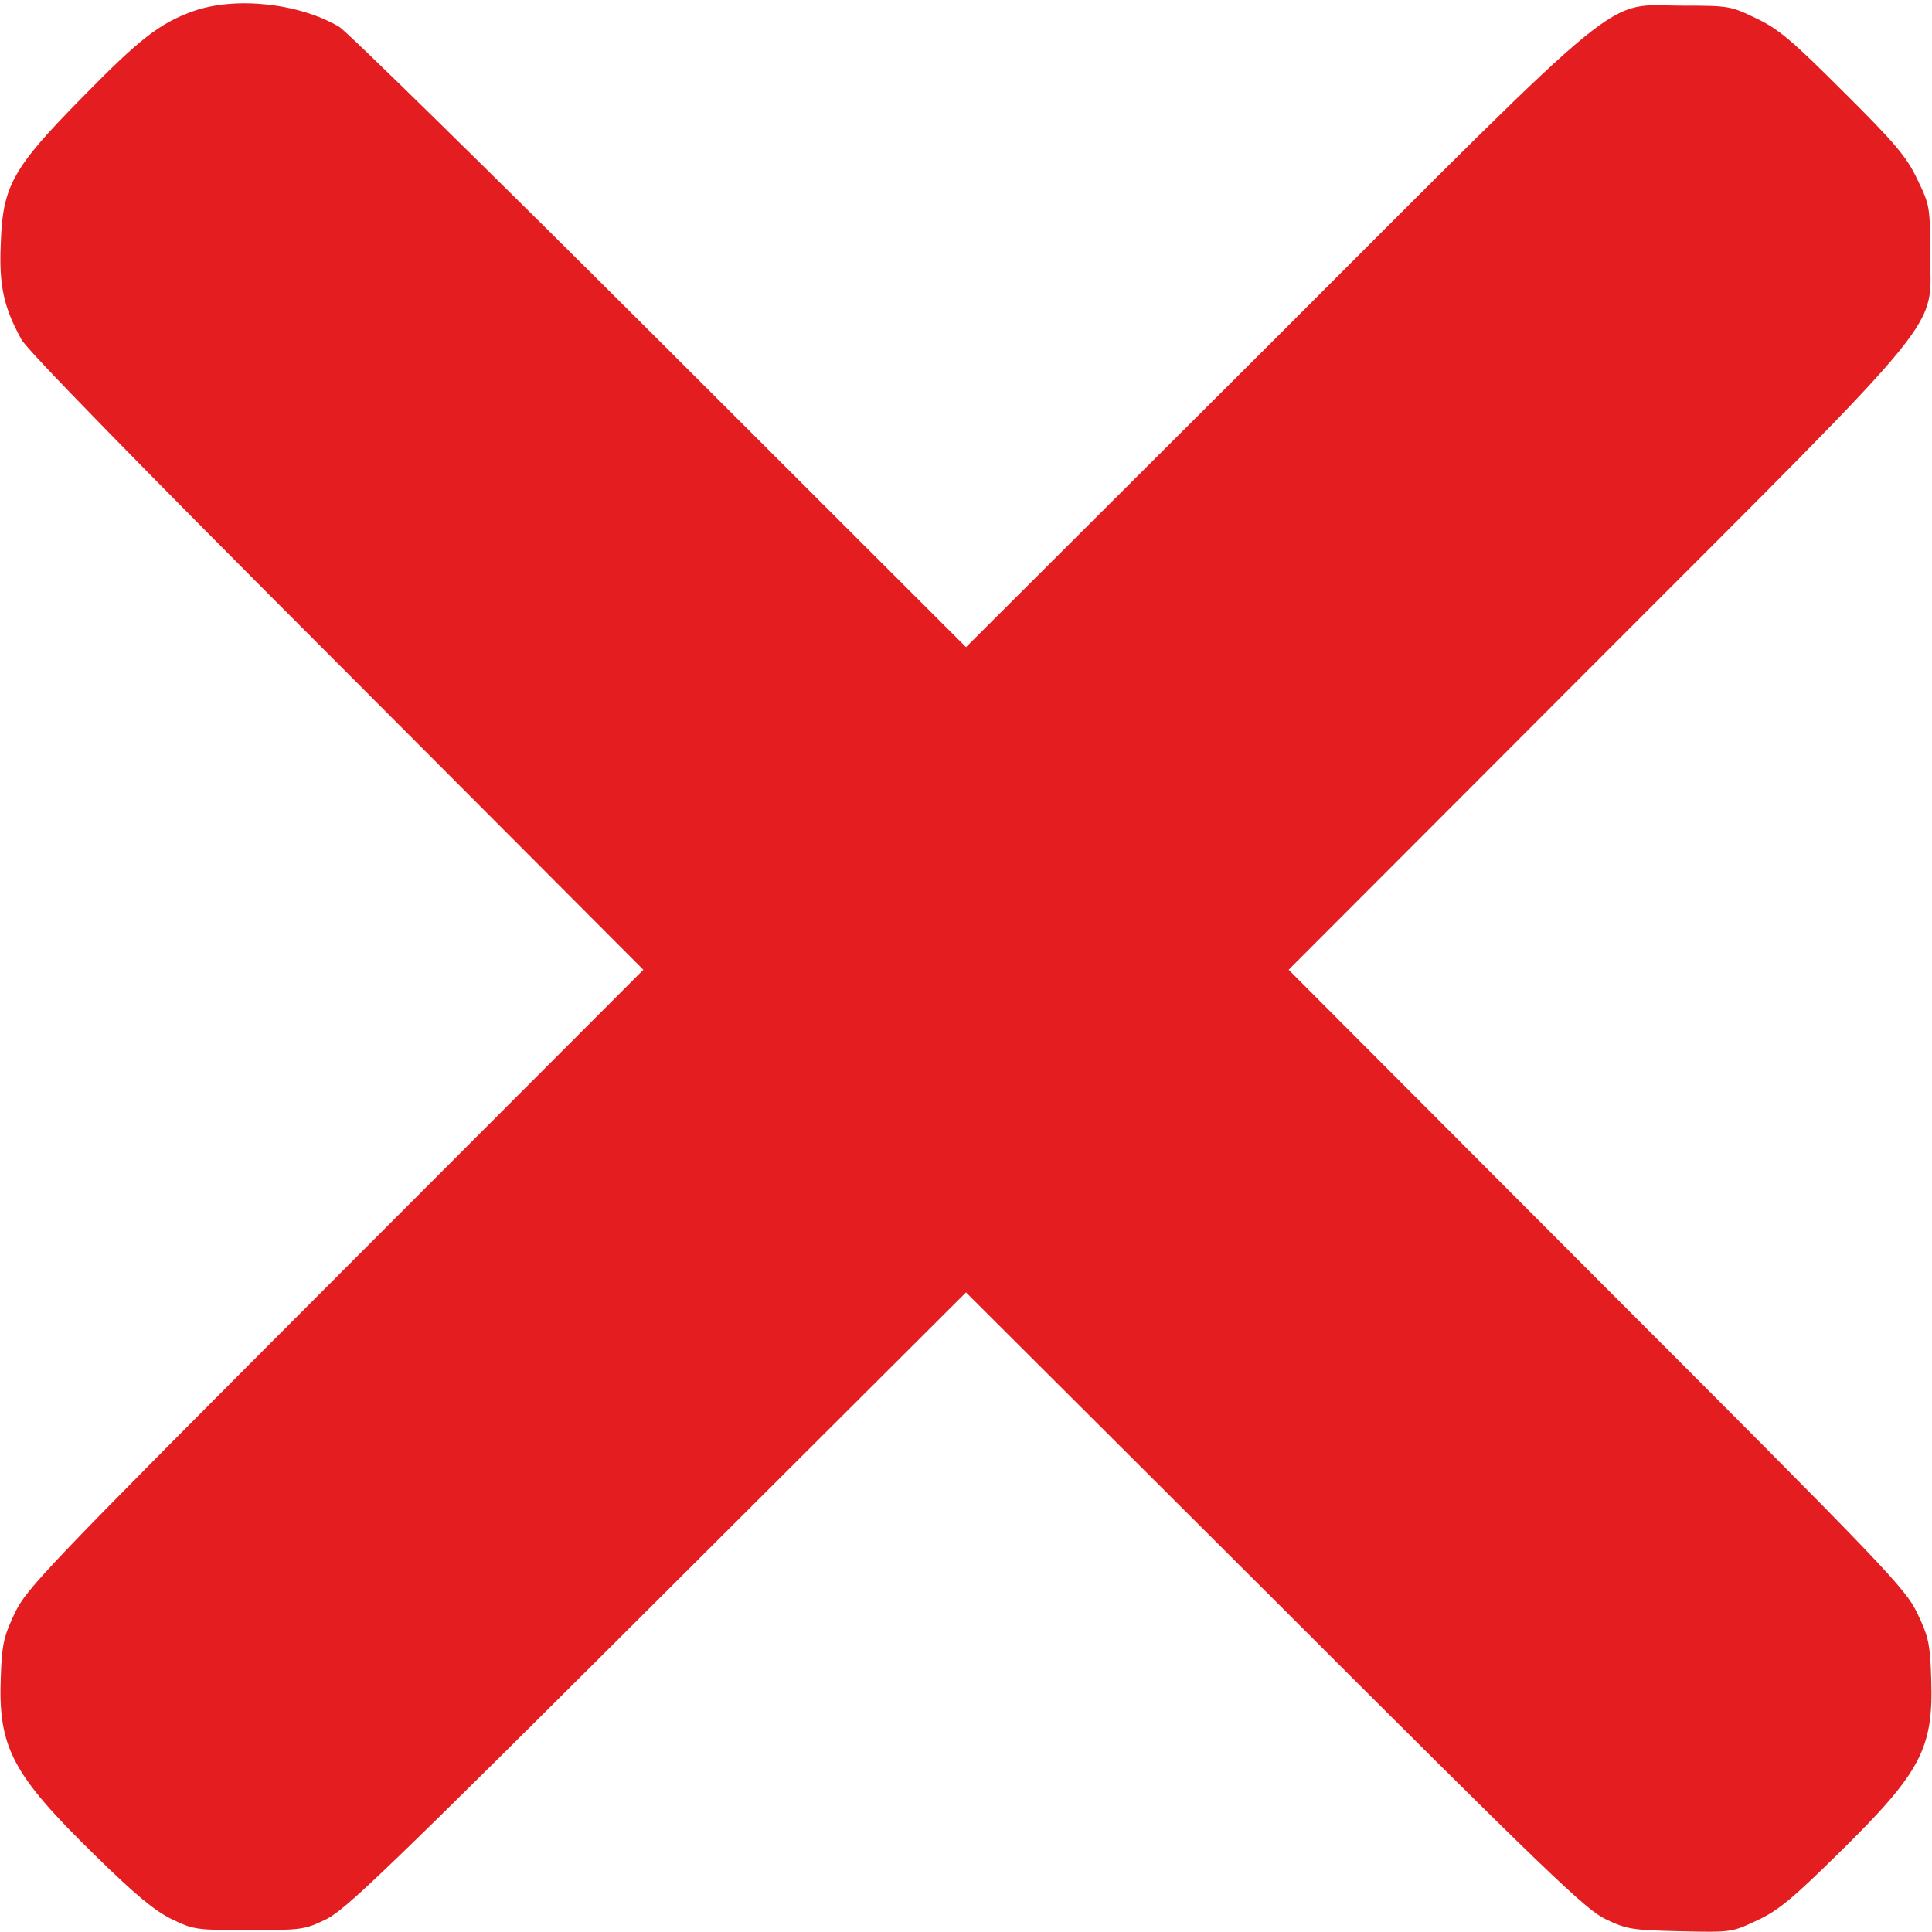<?xml version="1.0" encoding="UTF-8"?> <svg xmlns="http://www.w3.org/2000/svg" width="40" height="40" viewBox="0 0 40 40" fill="none"><g clip-path="url(#clip0_109_5544)"><path d="M3.992 0.234C3.305 0.484 2.898 0.797 1.711 2.008C0.258 3.484 0.055 3.844 0.016 5.047C-0.023 5.914 0.078 6.367 0.445 7.031C0.57 7.258 2.961 9.703 6.984 13.727L13.32 20.078L6.945 26.461C0.906 32.508 0.555 32.883 0.305 33.398C0.078 33.883 0.039 34.039 0.016 34.727C-0.039 36.172 0.25 36.734 1.961 38.406C2.797 39.227 3.203 39.562 3.555 39.734C4.008 39.953 4.062 39.961 5.156 39.961C6.25 39.961 6.305 39.953 6.758 39.734C7.164 39.531 8.039 38.688 13.609 33.133L20 26.758L26.391 33.133C32.016 38.758 32.828 39.539 33.242 39.734C33.68 39.945 33.789 39.961 34.781 39.984C35.852 40.008 35.852 40.008 36.383 39.758C36.82 39.555 37.117 39.305 38.07 38.367C39.773 36.695 40.031 36.203 39.984 34.766C39.961 34.031 39.93 33.891 39.695 33.398C39.445 32.883 39.094 32.508 33.055 26.469L26.68 20.078L33.055 13.695C40.516 6.227 39.961 6.898 39.961 5.234C39.961 4.281 39.953 4.242 39.695 3.711C39.477 3.25 39.242 2.969 38.172 1.906C37.109 0.844 36.828 0.602 36.367 0.383C35.836 0.125 35.797 0.117 34.844 0.117C33.18 0.117 33.852 -0.437 26.391 7.023L20 13.398L13.656 7.062C10.164 3.578 7.18 0.648 7.023 0.555C6.188 0.063 4.867 -0.078 3.992 0.234Z" fill="#E41E20"></path></g><defs><clipPath id="clip0_109_5544"><rect width="40" height="40" fill="white"></rect></clipPath></defs></svg> 